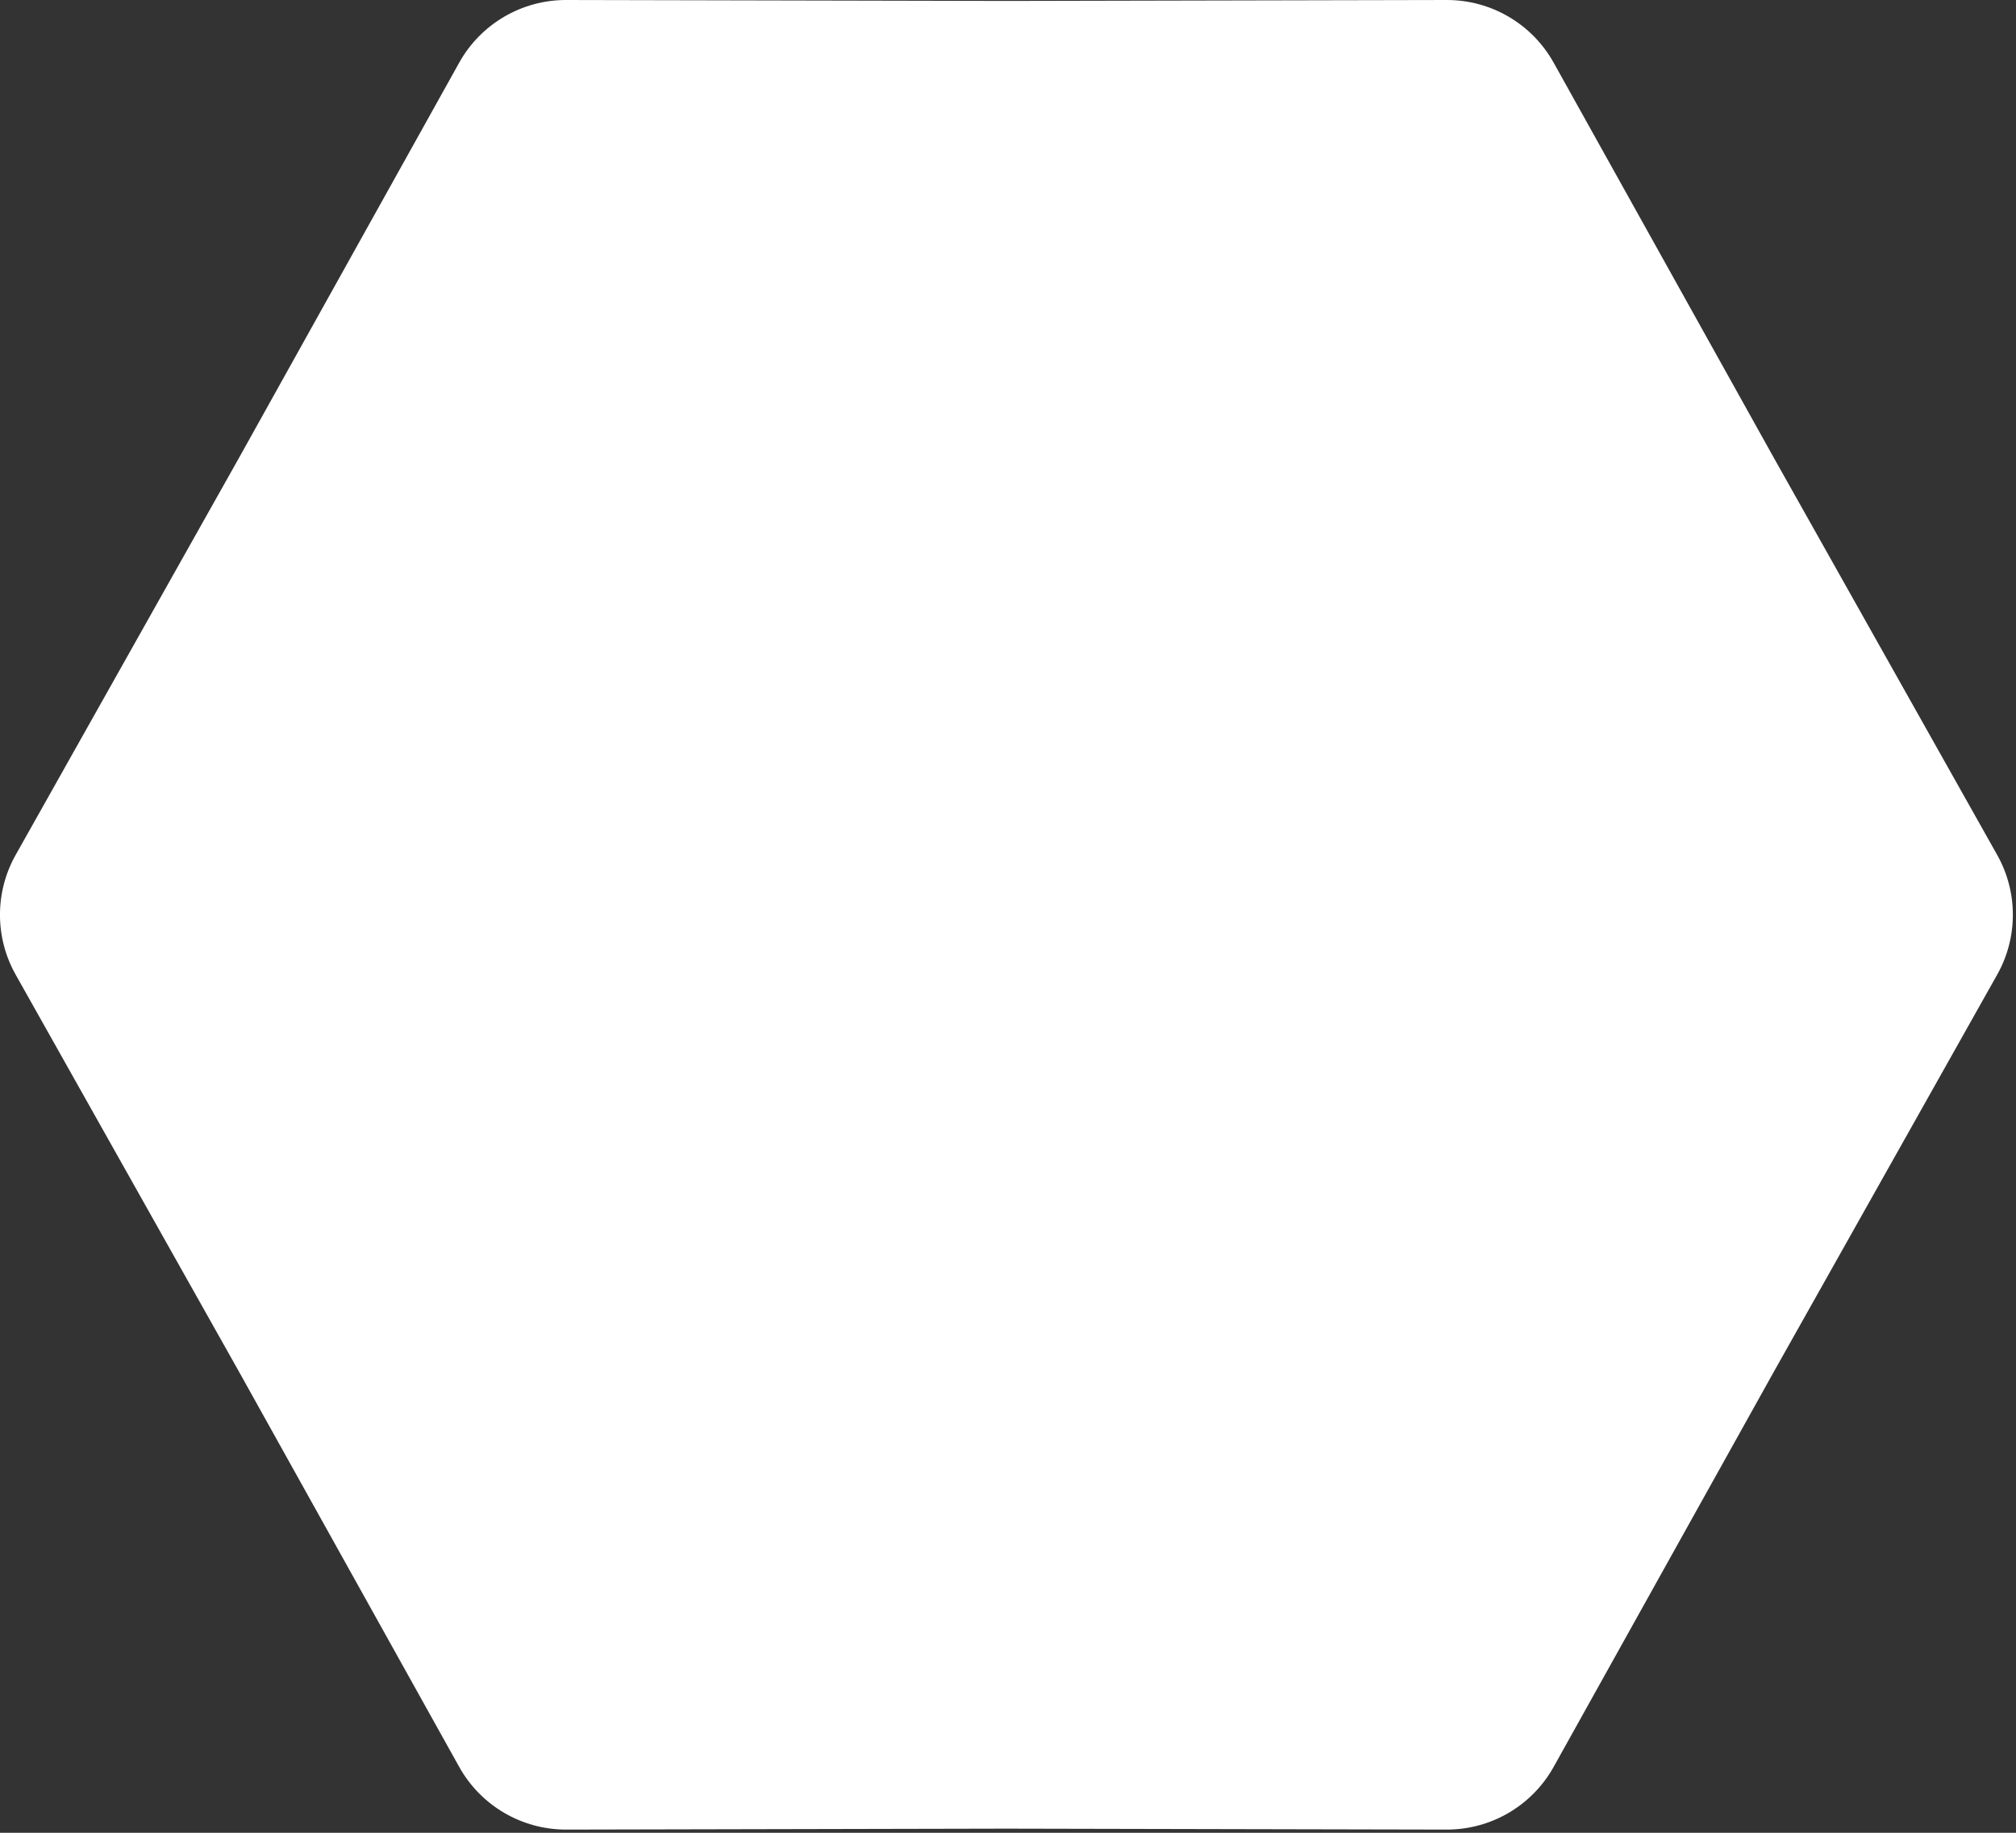 <svg width="99" height="90" viewBox="0 0 99 90" fill="none" xmlns="http://www.w3.org/2000/svg">
<rect x="0" y="0" width="99" height="90" fill="#333333" stroke="none"/>
<path d="M0.77 47.863C-0.258 46.036 -0.258 43.806 0.77 41.98L11.737 22.483L22.549 3.079C23.61 1.174 25.622 -0.005 27.803 -0L49.423 0.046L71.042 -0C73.223 -0.005 75.235 1.174 76.296 3.079L87.109 22.483L98.075 41.98C99.103 43.806 99.103 46.036 98.075 47.863L87.109 67.359L76.296 86.763C75.235 88.668 73.223 89.847 71.043 89.843L49.423 89.797L27.803 89.843C25.622 89.847 23.61 88.668 22.549 86.763L11.737 67.359L0.77 47.863Z" fill="white"/>
</svg>
